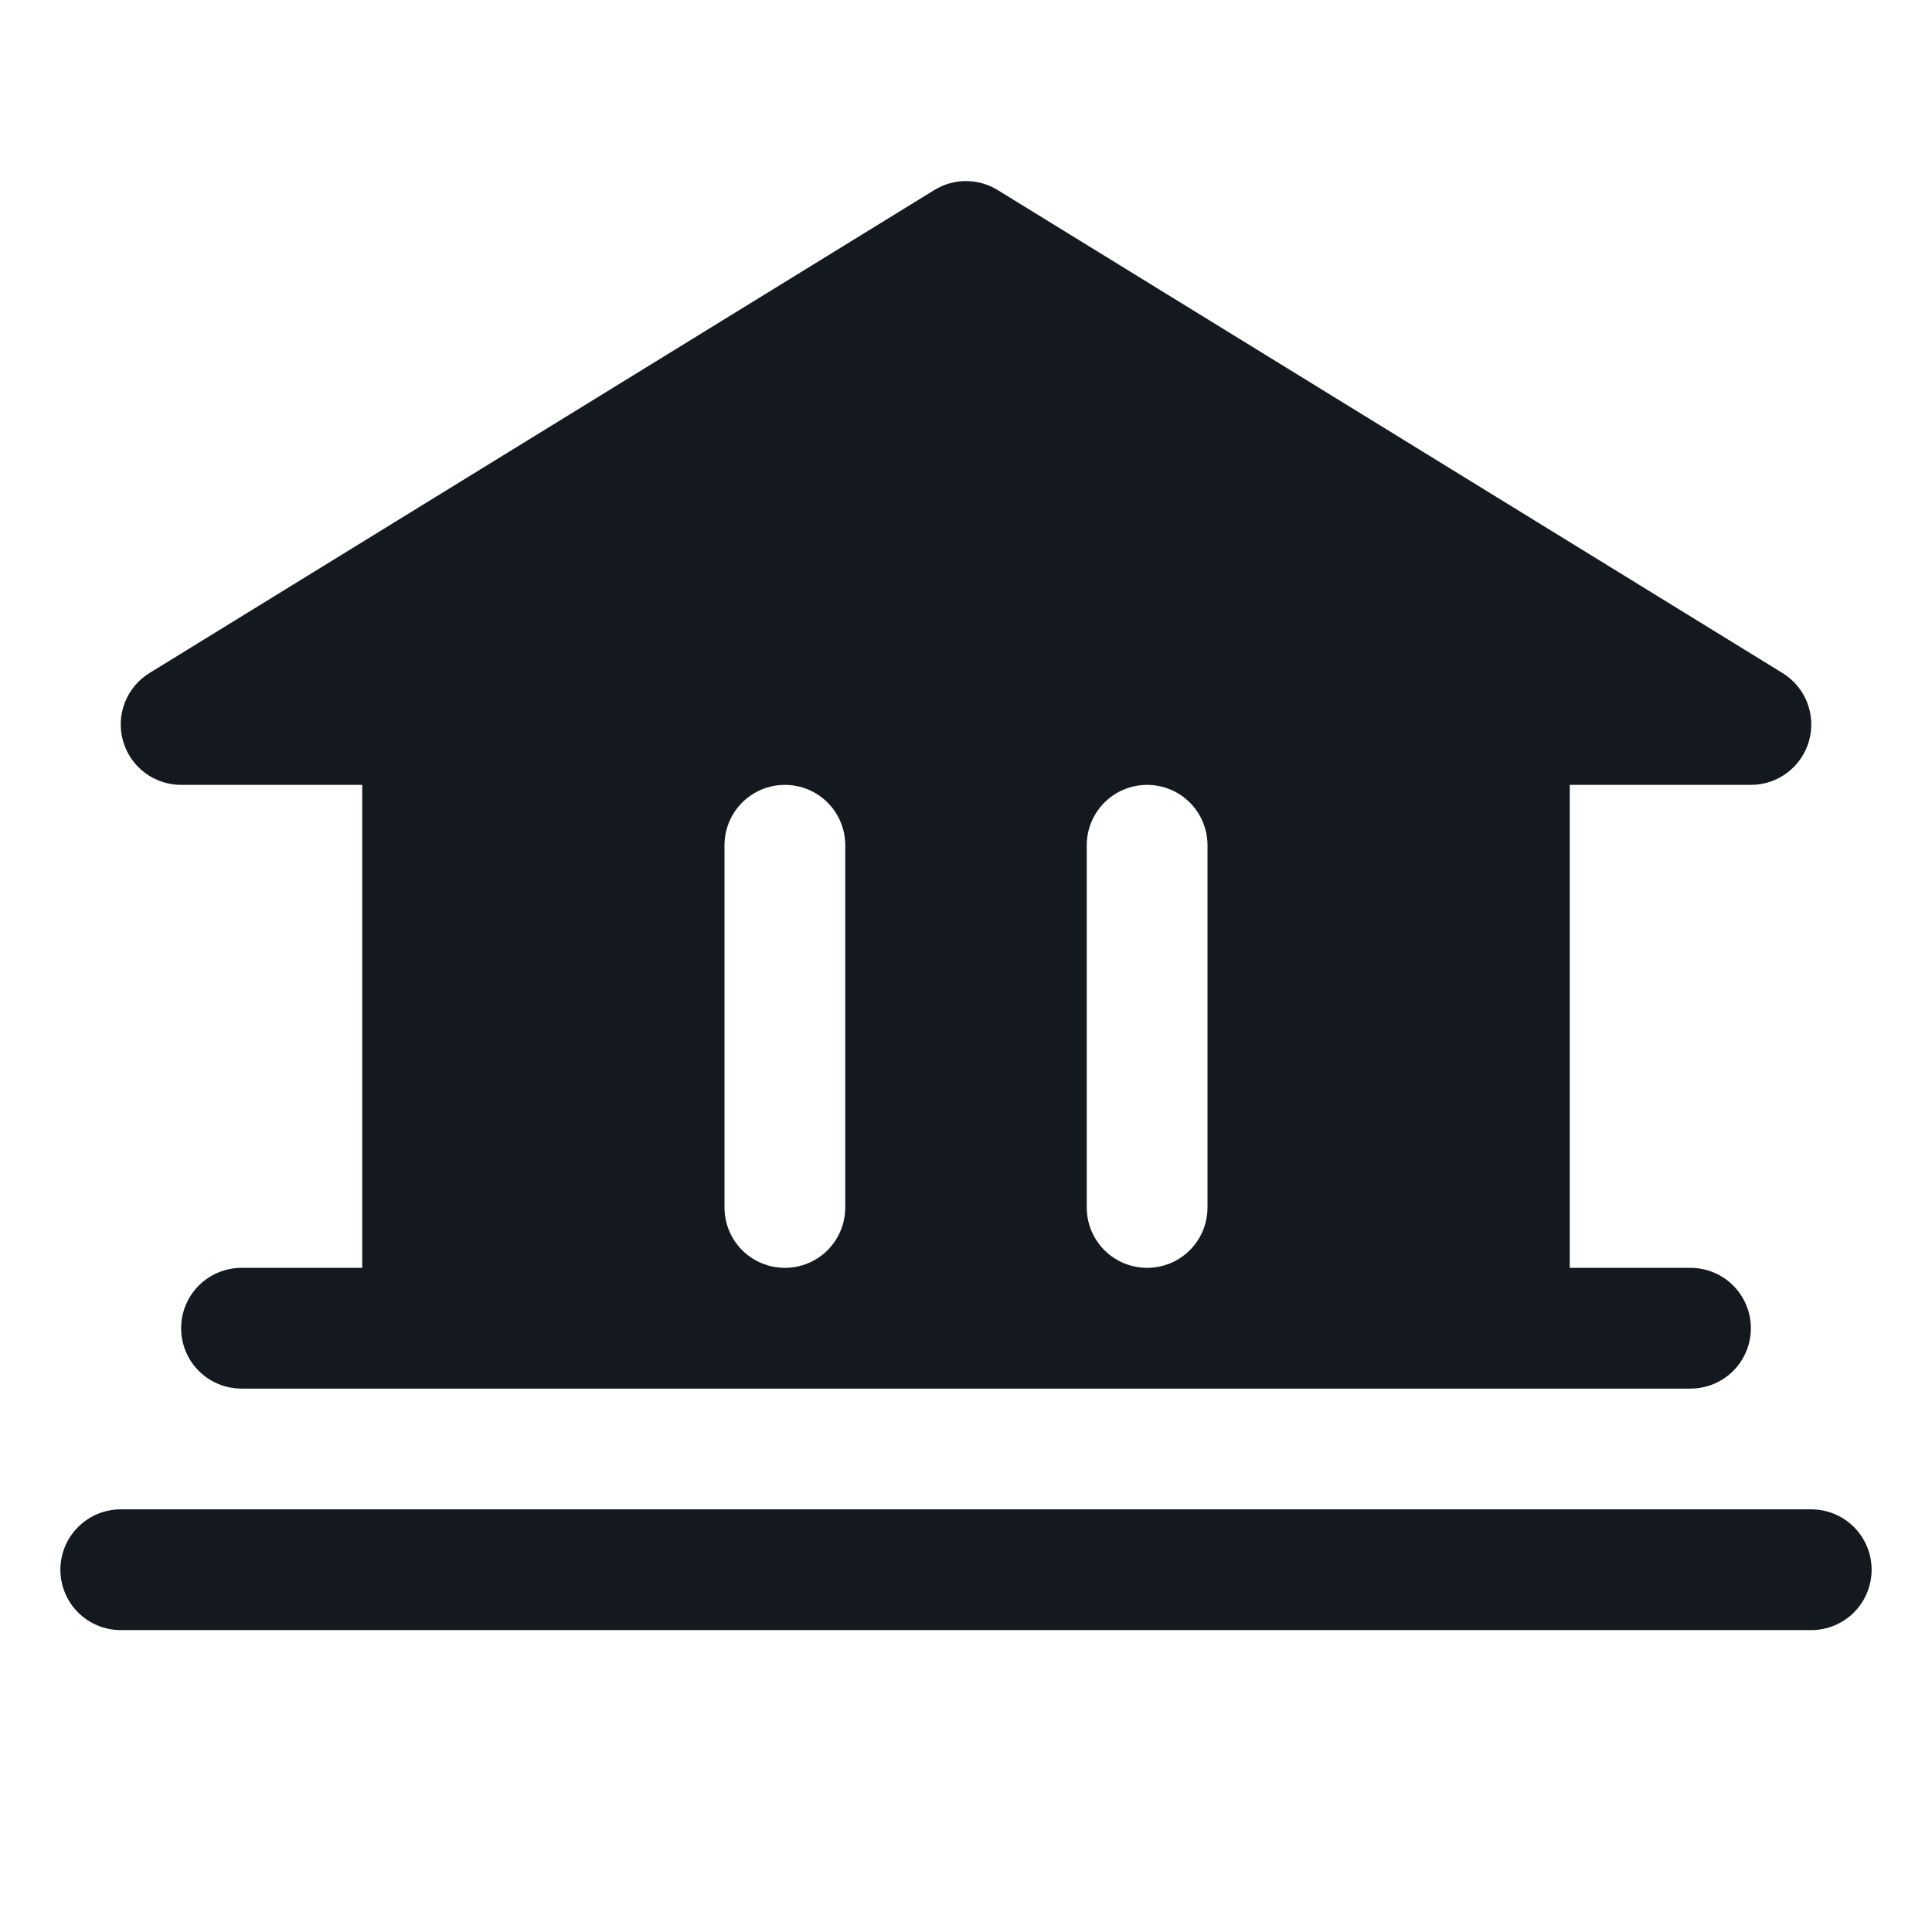 <svg width="68" height="68" viewBox="0 0 68 68" fill="none" xmlns="http://www.w3.org/2000/svg">
<g clip-path="url(#clip0_2_555)">
<path d="M65.875 55.249C65.875 55.813 65.651 56.354 65.253 56.752C64.854 57.151 64.314 57.374 63.75 57.374H4.25C3.686 57.374 3.146 57.151 2.747 56.752C2.349 56.354 2.125 55.813 2.125 55.249C2.125 54.686 2.349 54.145 2.747 53.747C3.146 53.348 3.686 53.124 4.25 53.124H63.75C64.314 53.124 64.854 53.348 65.253 53.747C65.651 54.145 65.875 54.686 65.875 55.249ZM4.33 26.079C4.203 25.633 4.226 25.158 4.394 24.727C4.563 24.295 4.867 23.93 5.262 23.688L32.887 6.688C33.222 6.482 33.607 6.373 34 6.373C34.393 6.373 34.778 6.482 35.113 6.688L62.738 23.688C63.133 23.93 63.438 24.294 63.606 24.726C63.775 25.157 63.798 25.632 63.672 26.078C63.546 26.523 63.278 26.916 62.908 27.195C62.539 27.474 62.088 27.625 61.625 27.625H55.25V44.624H59.5C60.064 44.624 60.604 44.848 61.003 45.247C61.401 45.645 61.625 46.186 61.625 46.749C61.625 47.313 61.401 47.854 61.003 48.252C60.604 48.651 60.064 48.874 59.5 48.874H8.5C7.936 48.874 7.396 48.651 6.997 48.252C6.599 47.854 6.375 47.313 6.375 46.749C6.375 46.186 6.599 45.645 6.997 45.247C7.396 44.848 7.936 44.624 8.5 44.624H12.75V27.625H6.375C5.912 27.625 5.462 27.474 5.093 27.195C4.724 26.916 4.456 26.524 4.33 26.079ZM38.25 42.499C38.25 43.063 38.474 43.604 38.872 44.002C39.271 44.401 39.811 44.624 40.375 44.624C40.939 44.624 41.479 44.401 41.878 44.002C42.276 43.604 42.5 43.063 42.5 42.499V29.75C42.5 29.186 42.276 28.645 41.878 28.247C41.479 27.848 40.939 27.625 40.375 27.625C39.811 27.625 39.271 27.848 38.872 28.247C38.474 28.645 38.25 29.186 38.25 29.75V42.499ZM25.5 42.499C25.5 43.063 25.724 43.604 26.122 44.002C26.521 44.401 27.061 44.624 27.625 44.624C28.189 44.624 28.729 44.401 29.128 44.002C29.526 43.604 29.75 43.063 29.75 42.499V29.75C29.75 29.186 29.526 28.645 29.128 28.247C28.729 27.848 28.189 27.625 27.625 27.625C27.061 27.625 26.521 27.848 26.122 28.247C25.724 28.645 25.5 29.186 25.5 29.75V42.499Z" fill="#14191F"/>
</g>
<defs>
<clipPath id="clip0_2_555">
<rect width="68" height="68" fill="white"/>
</clipPath>
</defs>
</svg>
